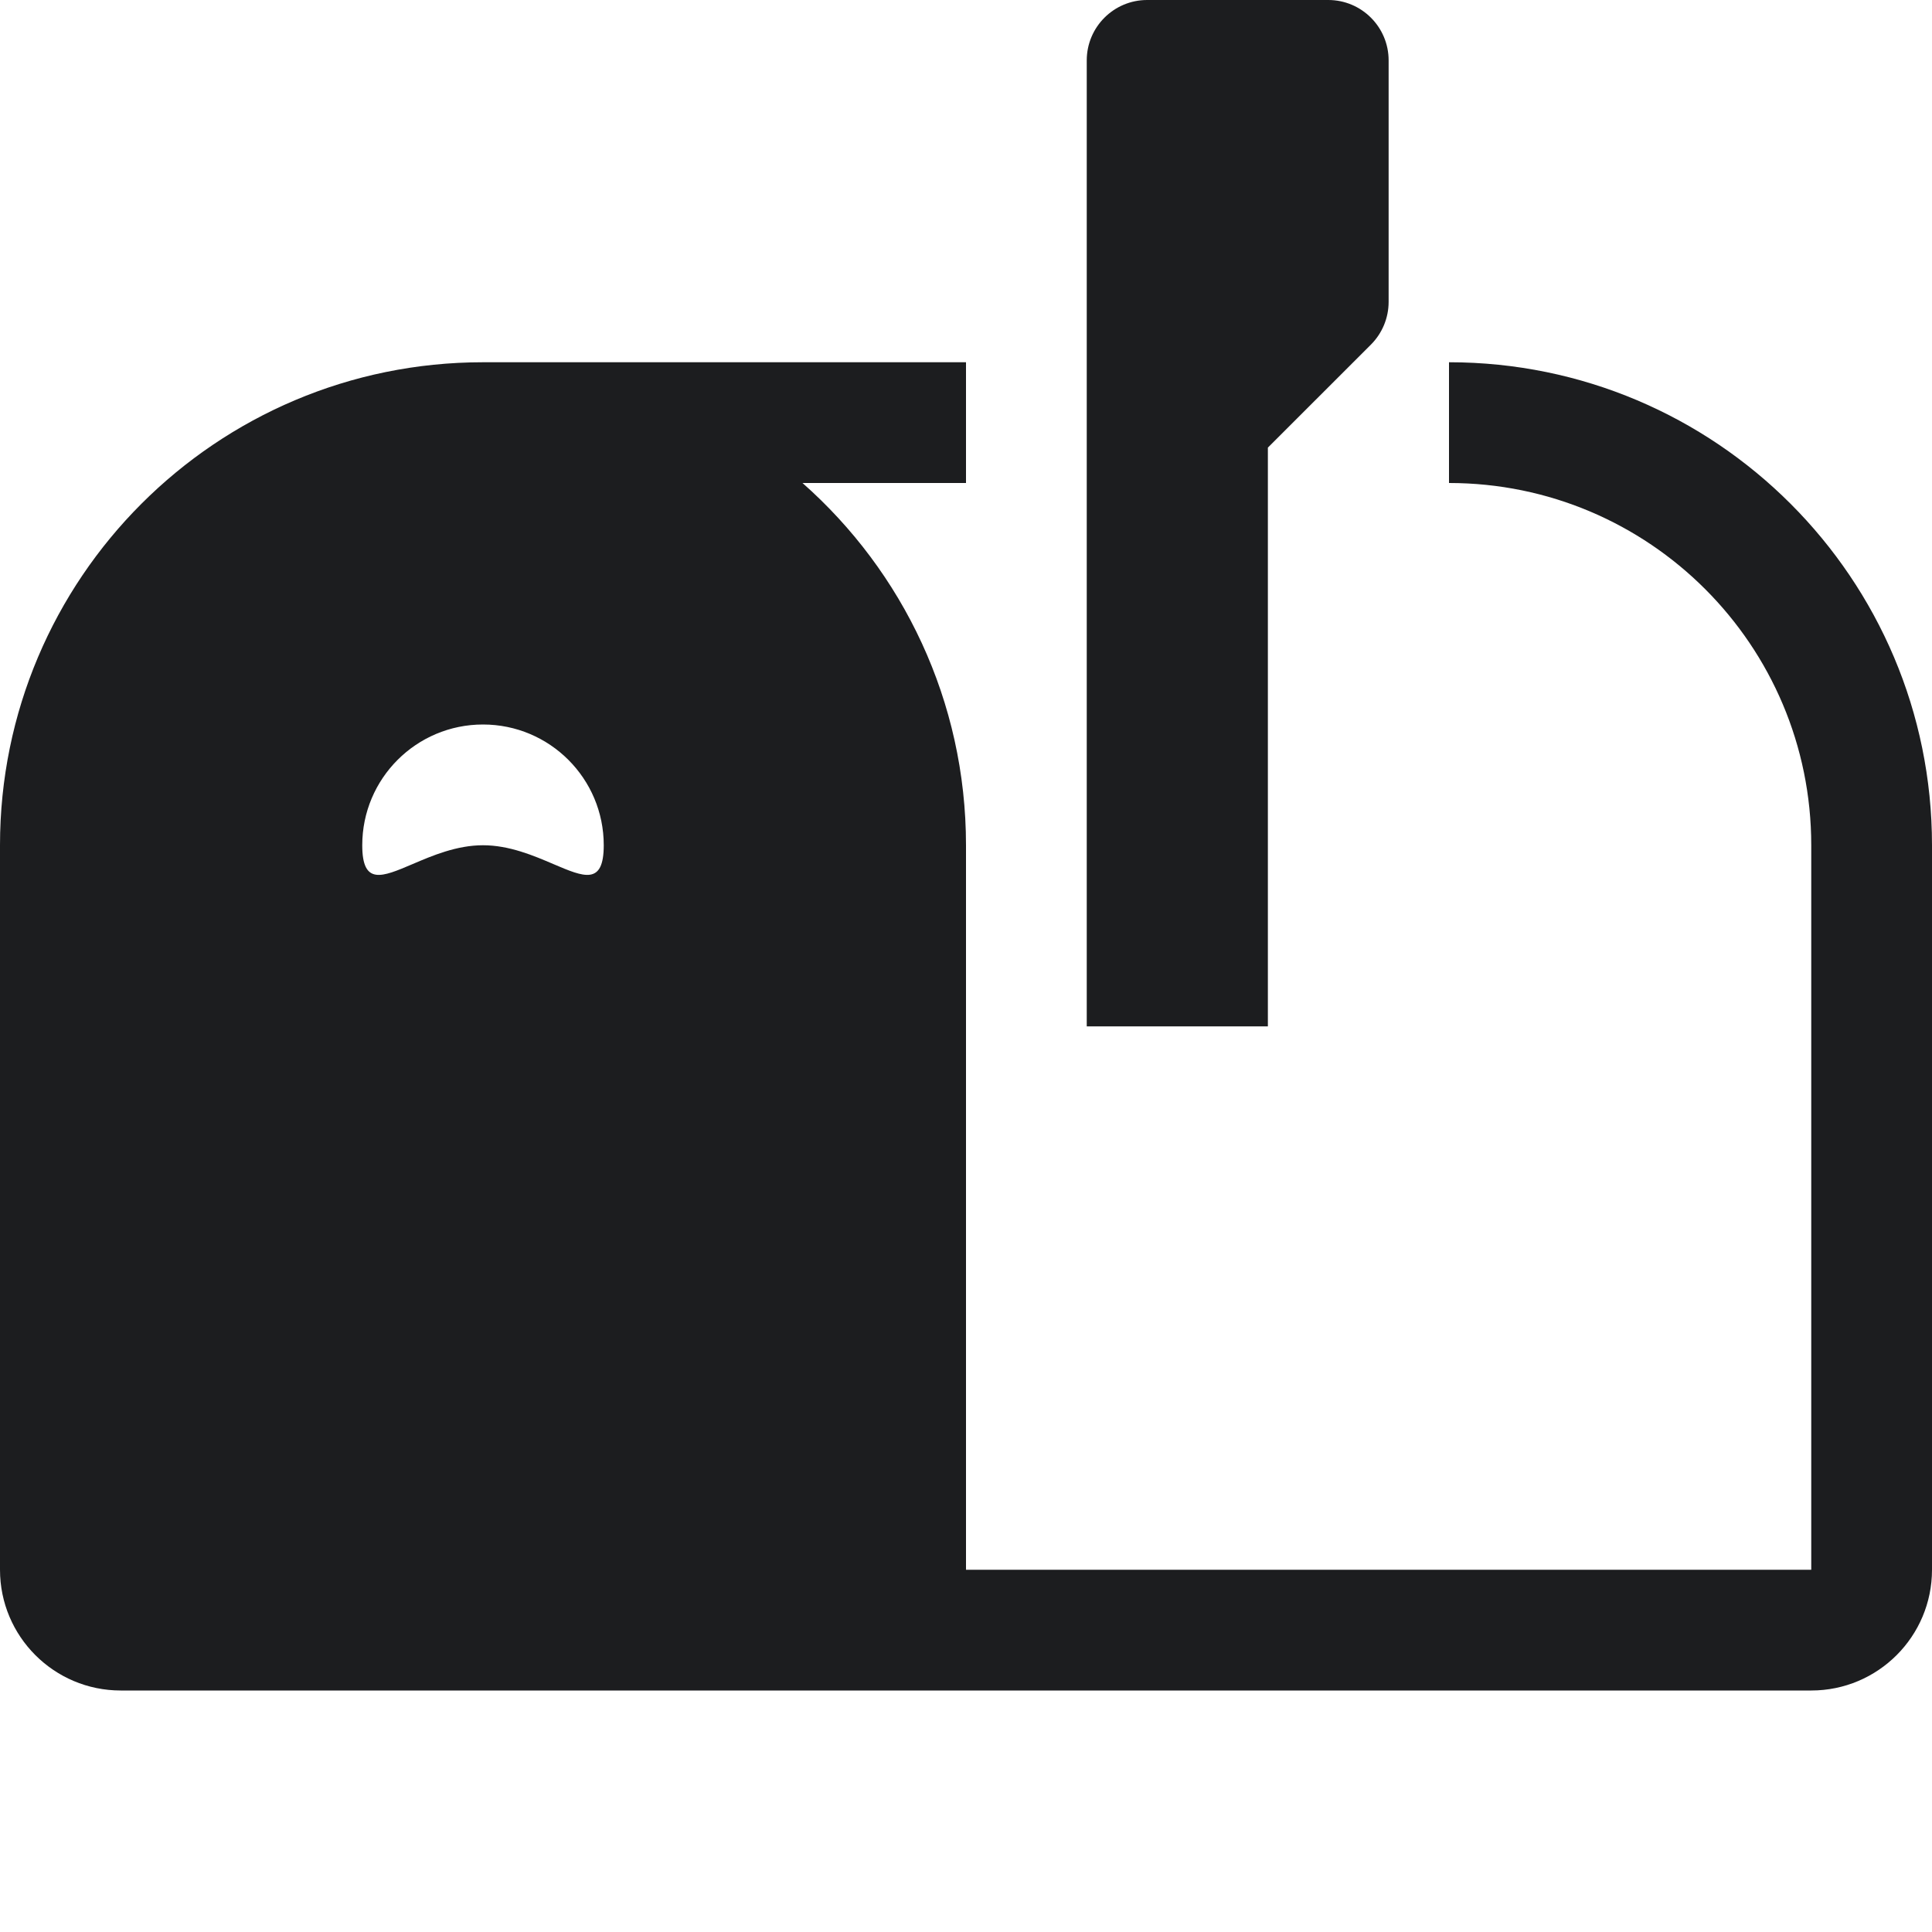 <svg width="48" height="48" viewBox="0 0 48 48" fill="none" xmlns="http://www.w3.org/2000/svg">
<g id="mailbox2-flag">
<path id="Union" fill-rule="evenodd" clip-rule="evenodd" d="M31.5 25.5V11.121L34.061 8.561C34.342 8.279 34.5 7.898 34.5 7.5V1.5C34.5 0.672 33.828 0 33 0H28.5C27.672 0 27 0.672 27 1.5V25.5H31.5ZM12 9H24V12H19.938C22.429 14.199 24 17.416 24 21V39H45V21C45 16.029 40.971 12 36 12V9C42.627 9 48 14.373 48 21V39C48 40.657 46.657 42 45 42H3C1.343 42 0 40.657 0 39V21C0 14.373 5.373 9 12 9ZM13.754 21.47C13.261 21.259 12.655 21 12 21C11.345 21 10.739 21.259 10.246 21.47C9.491 21.792 9 22.002 9 21C9 19.343 10.343 18 12 18C13.657 18 15 19.343 15 21C15 22.002 14.509 21.792 13.754 21.47Z" fill="#1C1D1F"/>
</g>
</svg>
